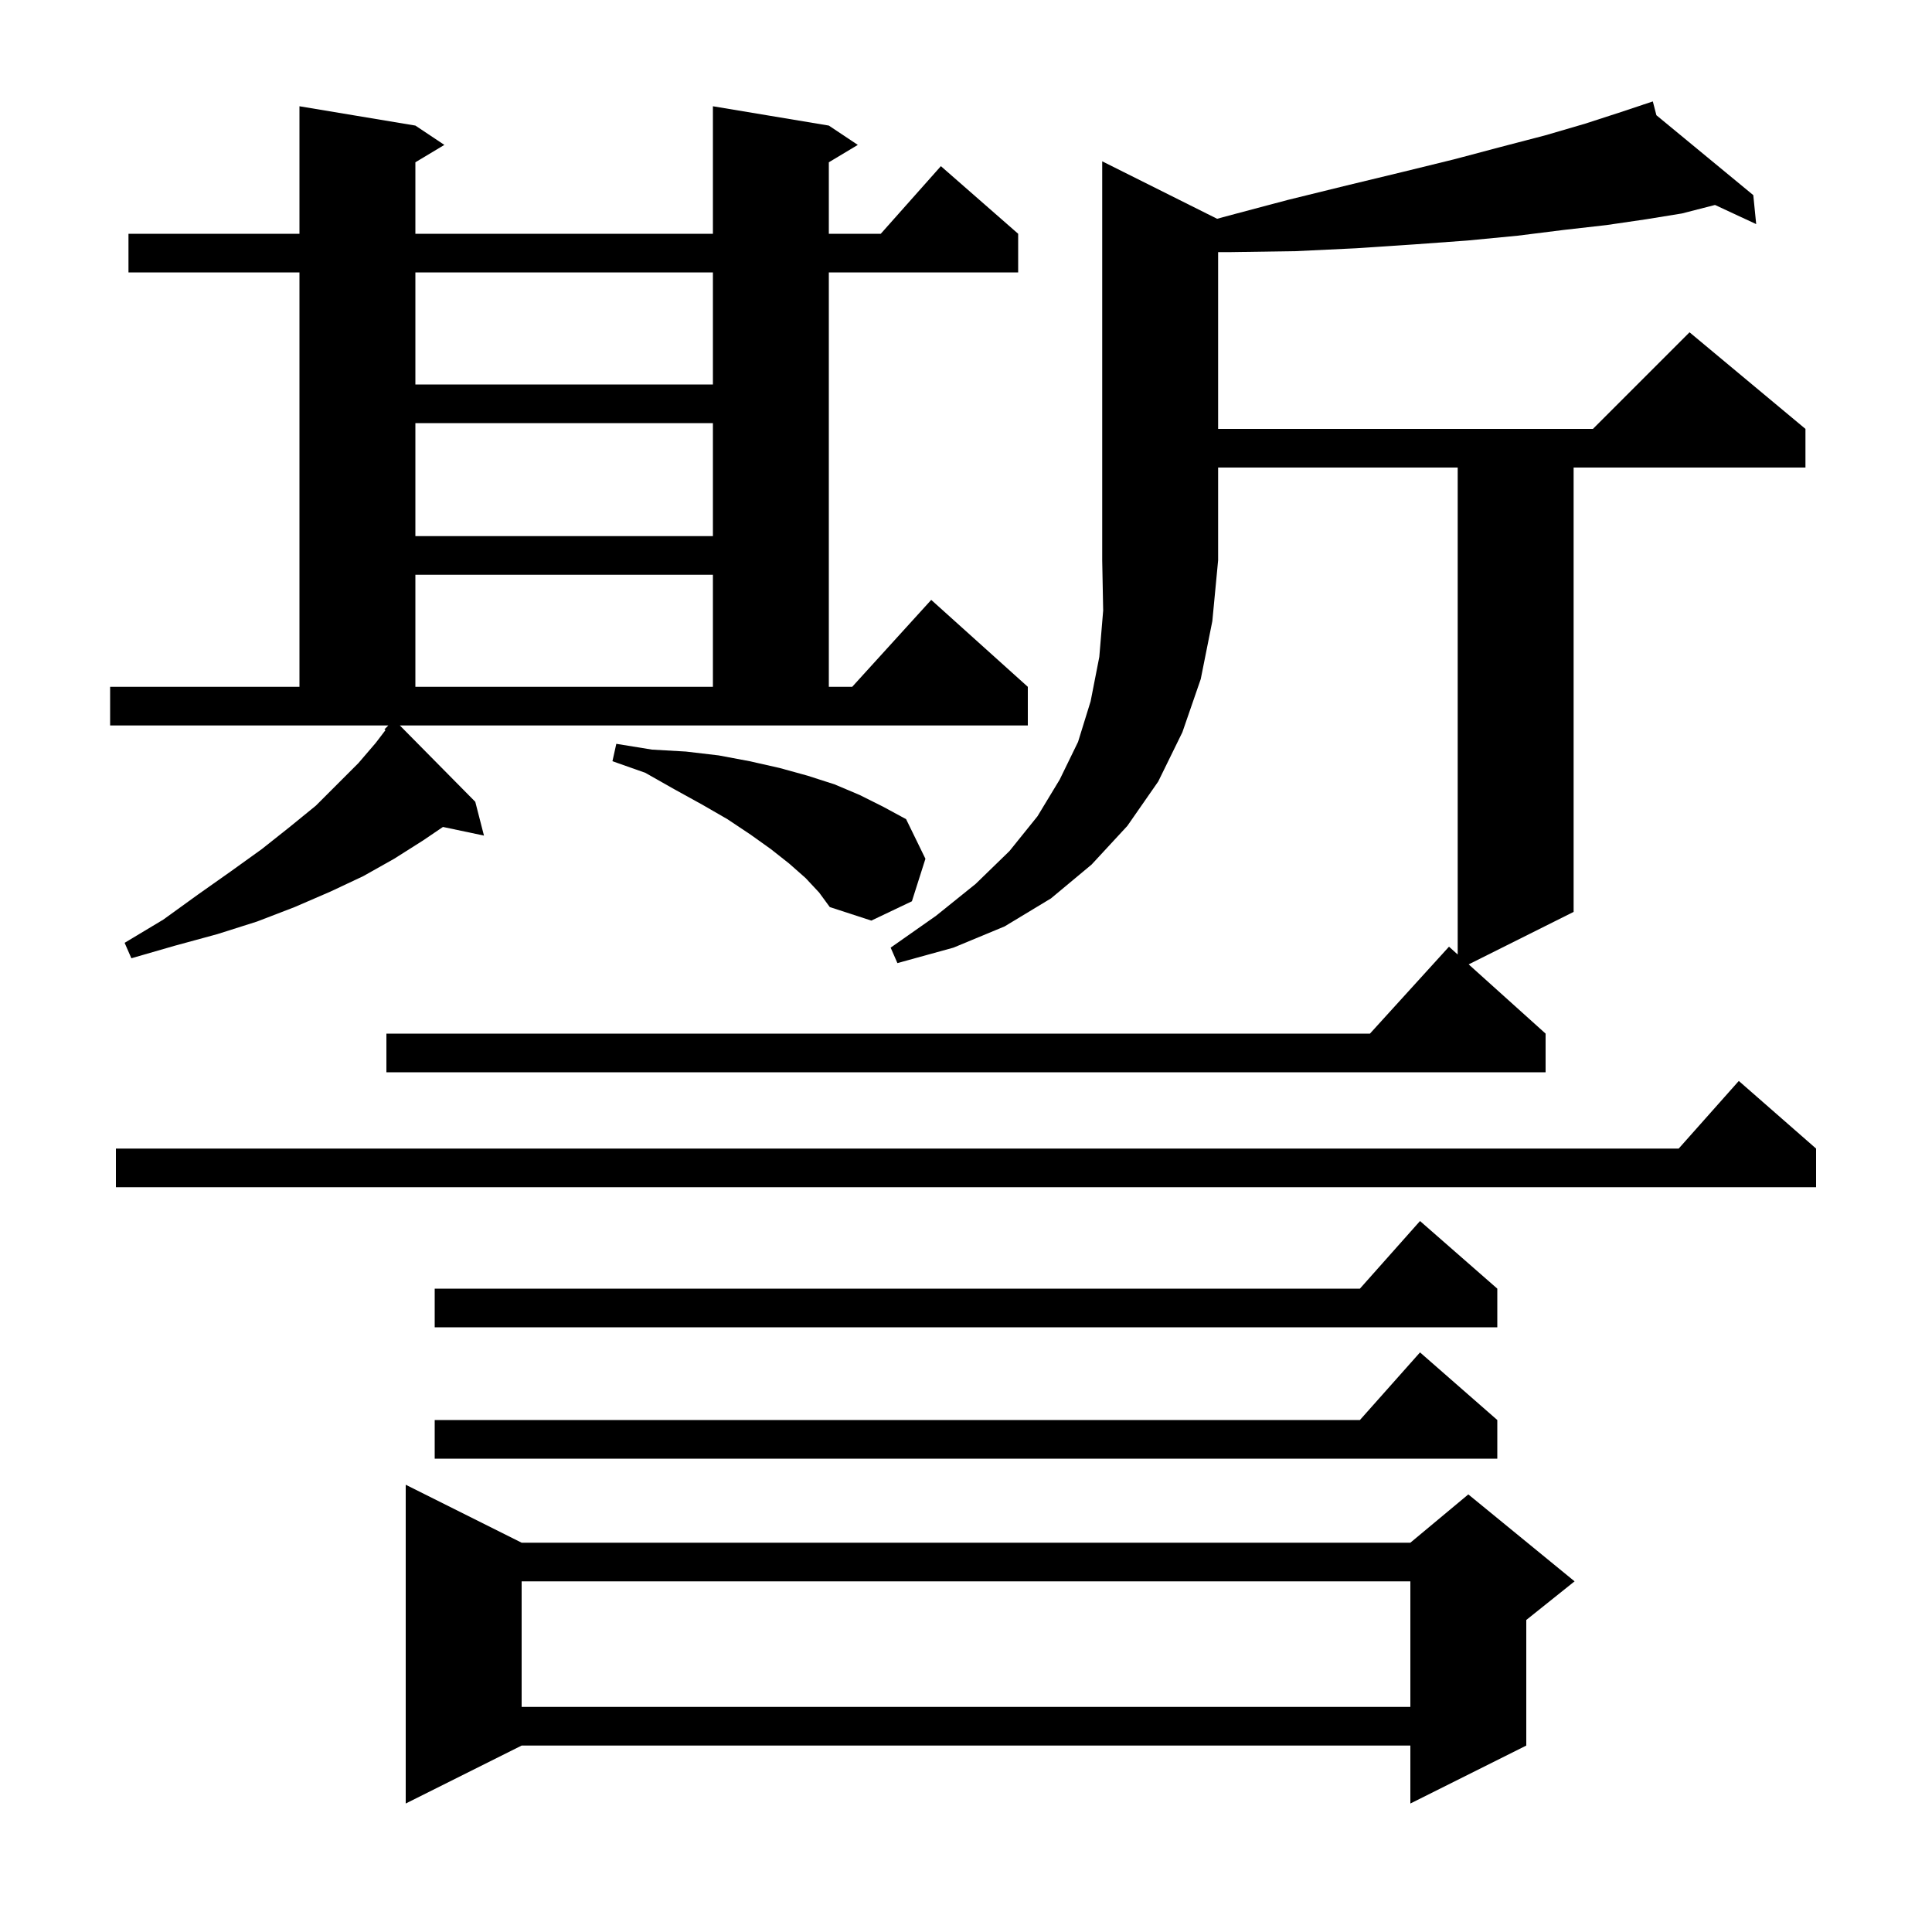 <svg xmlns="http://www.w3.org/2000/svg" xmlns:xlink="http://www.w3.org/1999/xlink" version="1.1" baseProfile="full" viewBox="0 0 200 200" width="200" height="200"><g fill="currentColor"><path d="M 54.0 159.7 L 146.0 159.7 L 152.0 154.7 L 163.0 163.7 L 158.0 167.7 L 158.0 180.7 L 146.0 186.7 L 146.0 180.7 L 54.0 180.7 L 42.0 186.7 L 42.0 153.7 Z M 54.0 163.7 L 54.0 176.7 L 146.0 176.7 L 146.0 163.7 Z M 155.0 147.0 L 155.0 151.0 L 45.0 151.0 L 45.0 147.0 L 140.778 147.0 L 147.0 140.0 Z M 155.0 133.4 L 155.0 137.4 L 45.0 137.4 L 45.0 133.4 L 140.778 133.4 L 147.0 126.4 Z M 188.0 118.9 L 188.0 122.9 L 12.0 122.9 L 12.0 118.9 L 173.778 118.9 L 180.0 111.9 Z M 125.997 22.649 L 126.9 22.4 L 133.3 20.7 L 139.4 19.2 L 145.2 17.8 L 150.5 16.5 L 155.4 15.2 L 160.0 14.0 L 164.1 12.8 L 167.8 11.6 L 170.111 10.83 L 170.1 10.8 L 170.129 10.824 L 171.1 10.5 L 171.47 11.929 L 181.5 20.2 L 181.8 23.2 L 177.536 21.218 L 174.1 22.1 L 170.4 22.7 L 166.3 23.3 L 161.9 23.8 L 157.1 24.4 L 151.9 24.9 L 146.4 25.3 L 140.4 25.7 L 134.1 26.0 L 127.4 26.1 L 126.1 26.1 L 126.1 44.4 L 164.9 44.4 L 174.9 34.4 L 186.9 44.4 L 186.9 48.4 L 162.9 48.4 L 162.9 94.4 L 152.036 99.832 L 160.0 107.0 L 160.0 111.0 L 40.0 111.0 L 40.0 107.0 L 141.818 107.0 L 150.0 98.0 L 150.9 98.81 L 150.9 48.4 L 126.1 48.4 L 126.1 58.0 L 125.5 64.3 L 124.3 70.3 L 122.4 75.8 L 119.9 80.9 L 116.7 85.5 L 113.0 89.5 L 108.8 93.0 L 104.0 95.9 L 98.7 98.1 L 92.9 99.7 L 92.2 98.1 L 96.9 94.8 L 101.0 91.5 L 104.5 88.1 L 107.4 84.5 L 109.7 80.7 L 111.6 76.8 L 112.9 72.6 L 113.8 68.0 L 114.2 63.2 L 114.1 58.0 L 114.1 16.7 Z M 49.2 83.0 L 50.1 86.5 L 45.854 85.606 L 43.8 87.0 L 40.8 88.9 L 37.6 90.7 L 34.2 92.3 L 30.5 93.9 L 26.6 95.4 L 22.5 96.7 L 18.1 97.9 L 13.6 99.2 L 12.9 97.6 L 16.9 95.2 L 20.5 92.6 L 23.9 90.2 L 27.1 87.9 L 30.0 85.6 L 32.7 83.4 L 37.1 79.0 L 38.9 76.9 L 39.904 75.583 L 39.8 75.5 L 40.2 75.1 L 11.4 75.1 L 11.4 71.1 L 31.0 71.1 L 31.0 28.2 L 13.3 28.2 L 13.3 24.2 L 31.0 24.2 L 31.0 11.0 L 43.0 13.0 L 46.0 15.0 L 43.0 16.8 L 43.0 24.2 L 73.8 24.2 L 73.8 11.0 L 85.8 13.0 L 88.8 15.0 L 85.8 16.8 L 85.8 24.2 L 91.178 24.2 L 97.4 17.2 L 105.4 24.2 L 105.4 28.2 L 85.8 28.2 L 85.8 71.1 L 88.218 71.1 L 96.4 62.1 L 106.4 71.1 L 106.4 75.1 L 41.393 75.1 Z M 83.4 90.9 L 81.7 89.4 L 79.8 87.9 L 77.7 86.4 L 75.3 84.8 L 72.7 83.3 L 69.8 81.7 L 66.8 80.0 L 63.4 78.8 L 63.8 77.0 L 67.5 77.6 L 71.0 77.8 L 74.4 78.2 L 77.6 78.8 L 80.7 79.5 L 83.6 80.3 L 86.4 81.2 L 89.0 82.3 L 91.4 83.5 L 93.8 84.8 L 95.8 88.9 L 94.4 93.3 L 90.2 95.3 L 85.9 93.9 L 84.8 92.4 Z M 43.0 59.5 L 43.0 71.1 L 73.8 71.1 L 73.8 59.5 Z M 43.0 43.8 L 43.0 55.5 L 73.8 55.5 L 73.8 43.8 Z M 43.0 28.2 L 43.0 39.8 L 73.8 39.8 L 73.8 28.2 Z "/></g></svg>